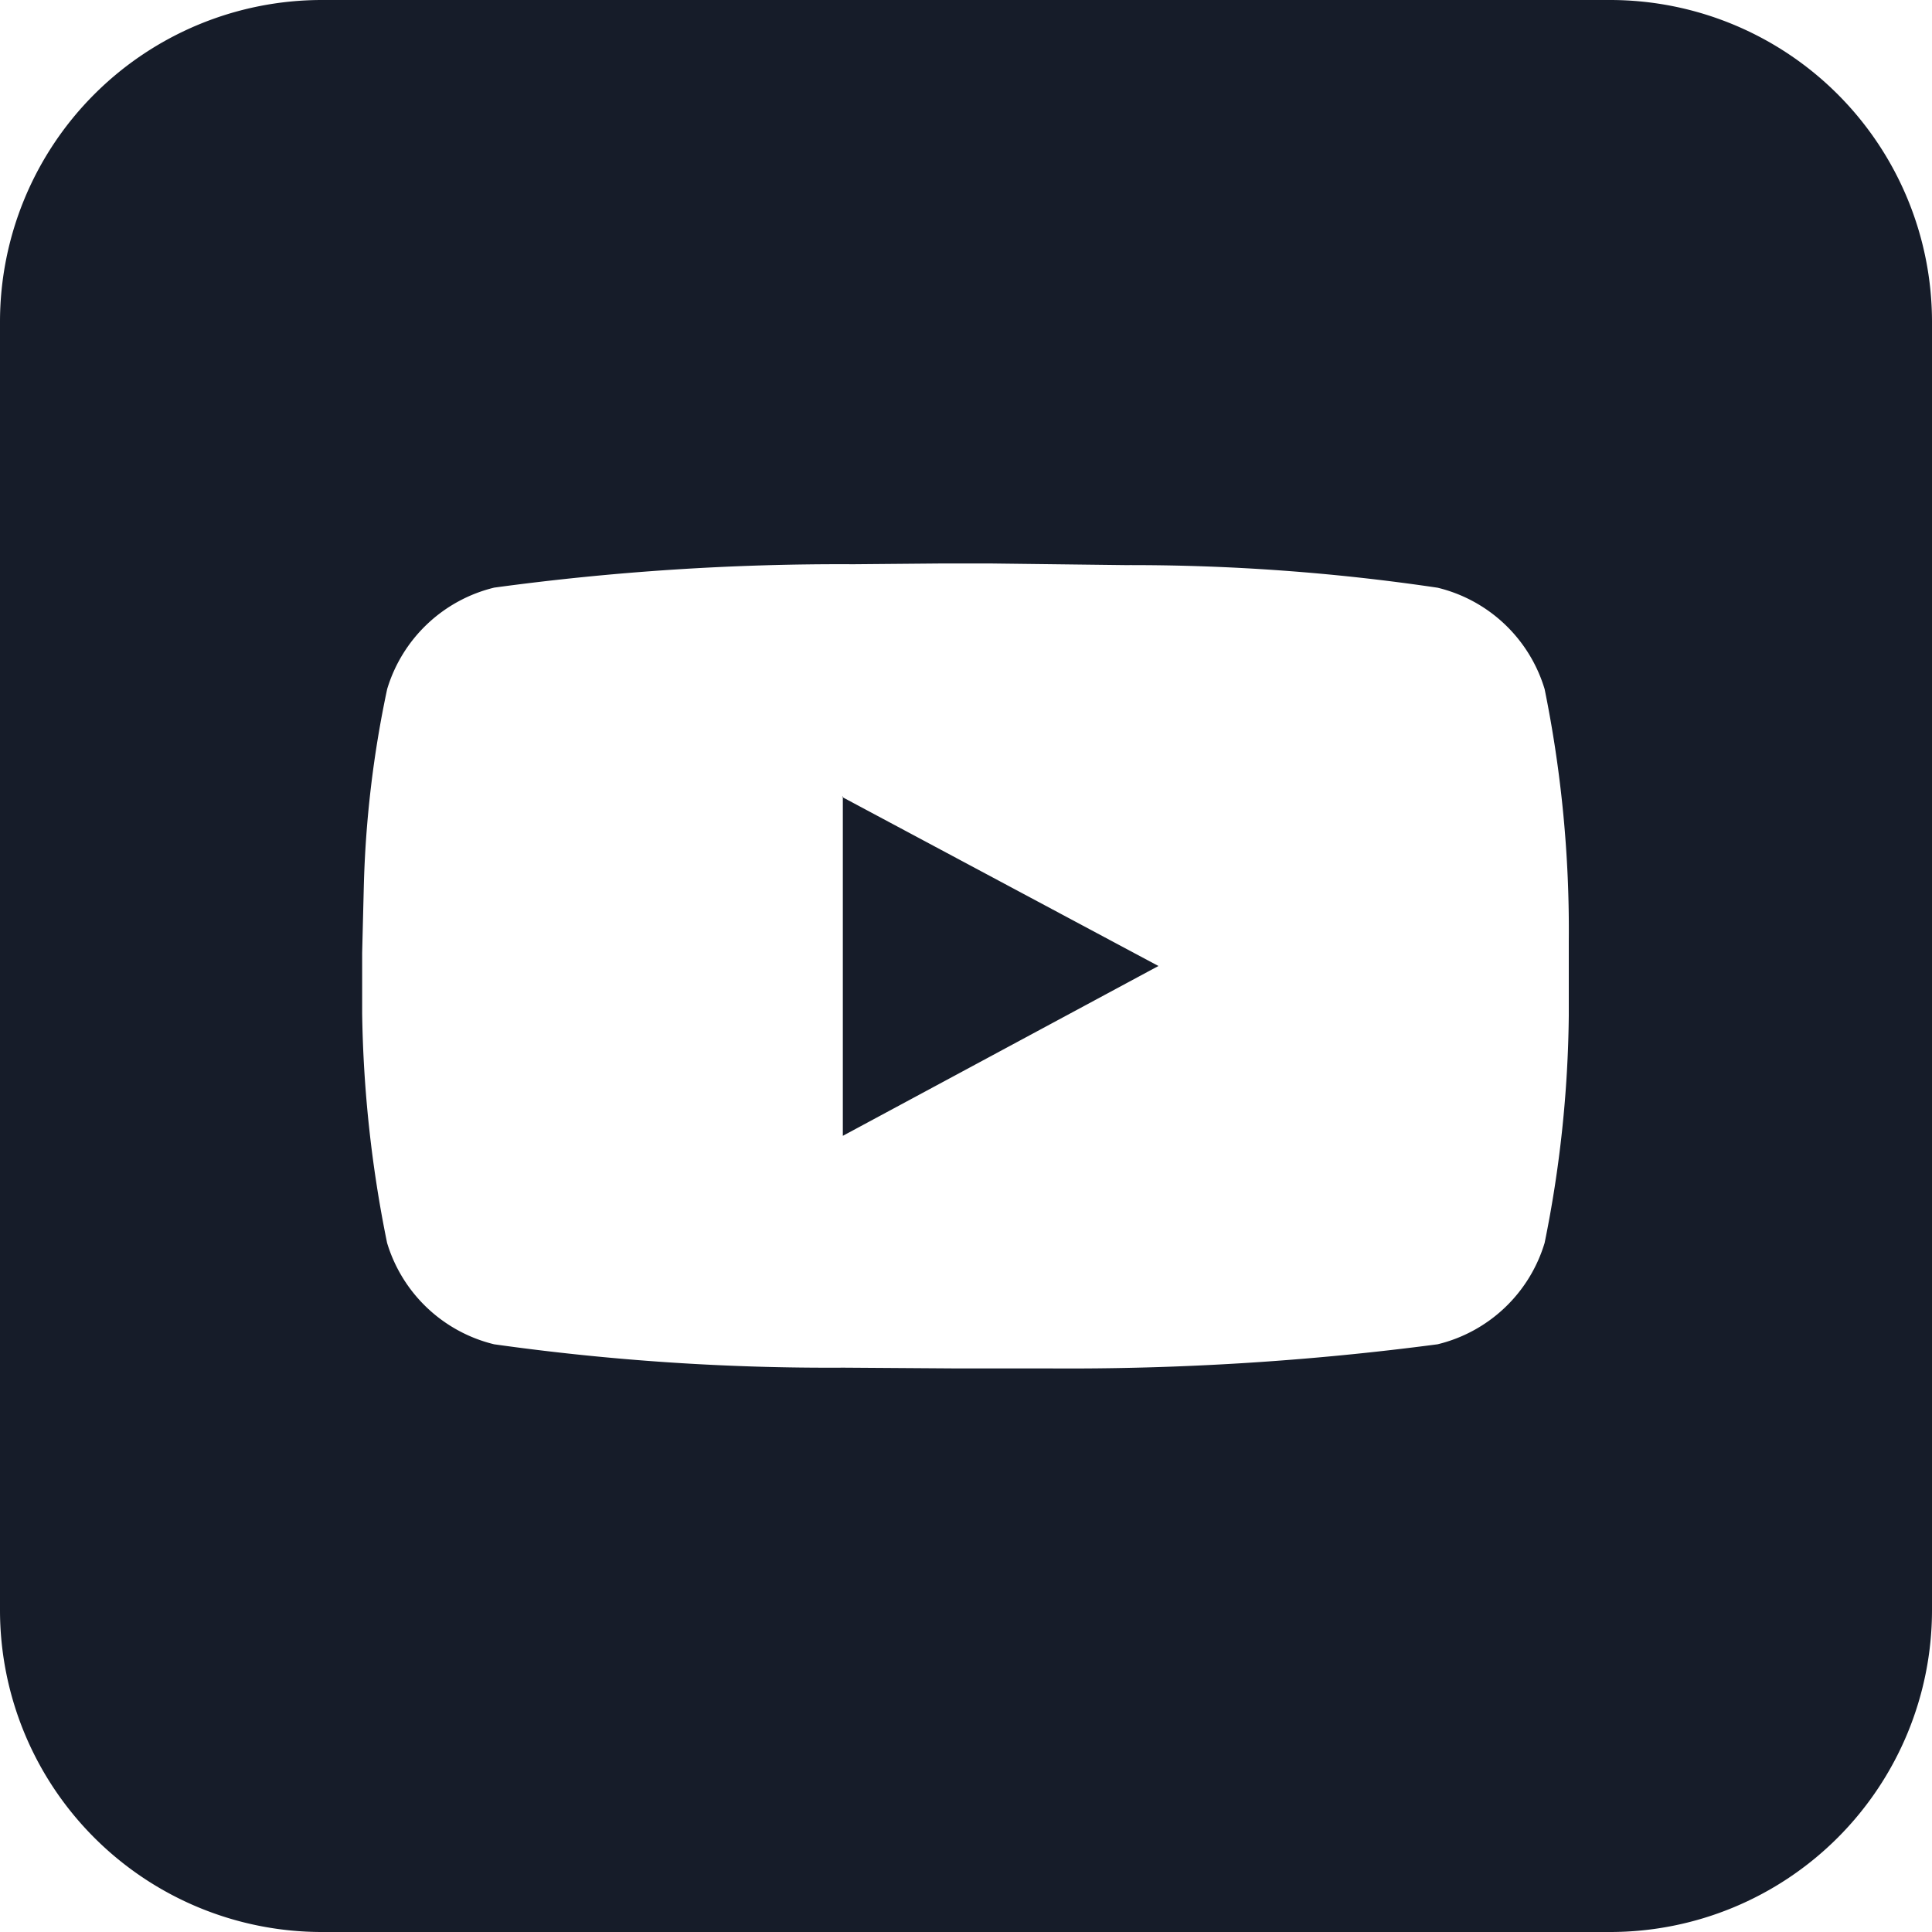 <?xml version="1.0" encoding="UTF-8"?>
<svg xmlns="http://www.w3.org/2000/svg" xmlns:xlink="http://www.w3.org/1999/xlink" width="20" height="20" viewBox="0 0 20 20">
  <defs>
    <clipPath id="clip-path">
      <rect id="矩形_3" data-name="矩形 3" width="20" height="20" fill="#161c29"></rect>
    </clipPath>
  </defs>
  <g id="youtube-square" clip-path="url(#clip-path)">
    <path id="路径_4" data-name="路径 4" d="M16.667,0A3.333,3.333,0,0,1,20,3.333V16.667A3.333,3.333,0,0,1,16.667,20H3.333A3.333,3.333,0,0,1,0,16.667V3.333A3.333,3.333,0,0,1,3.333,0ZM10.25,5.833h-.5l-.917.008a26.54,26.54,0,0,0-3.717.242,1.536,1.536,0,0,0-1.108,1.05,11.146,11.146,0,0,0-.242,2.05l-.017.683v.625a12.786,12.786,0,0,0,.258,2.375,1.536,1.536,0,0,0,1.108,1.05,24.882,24.882,0,0,0,3.617.242l1.175.008h.967a29.149,29.149,0,0,0,4.008-.25,1.534,1.534,0,0,0,1.108-1.05,12.372,12.372,0,0,0,.25-2.35V9.742a12.493,12.493,0,0,0-.25-2.608,1.533,1.533,0,0,0-1.108-1.05A21.583,21.583,0,0,0,11.65,5.85ZM8.717,8.25,11.992,10,8.725,11.758V8.242Z" fill="#161c29"></path>
  </g>
</svg>
